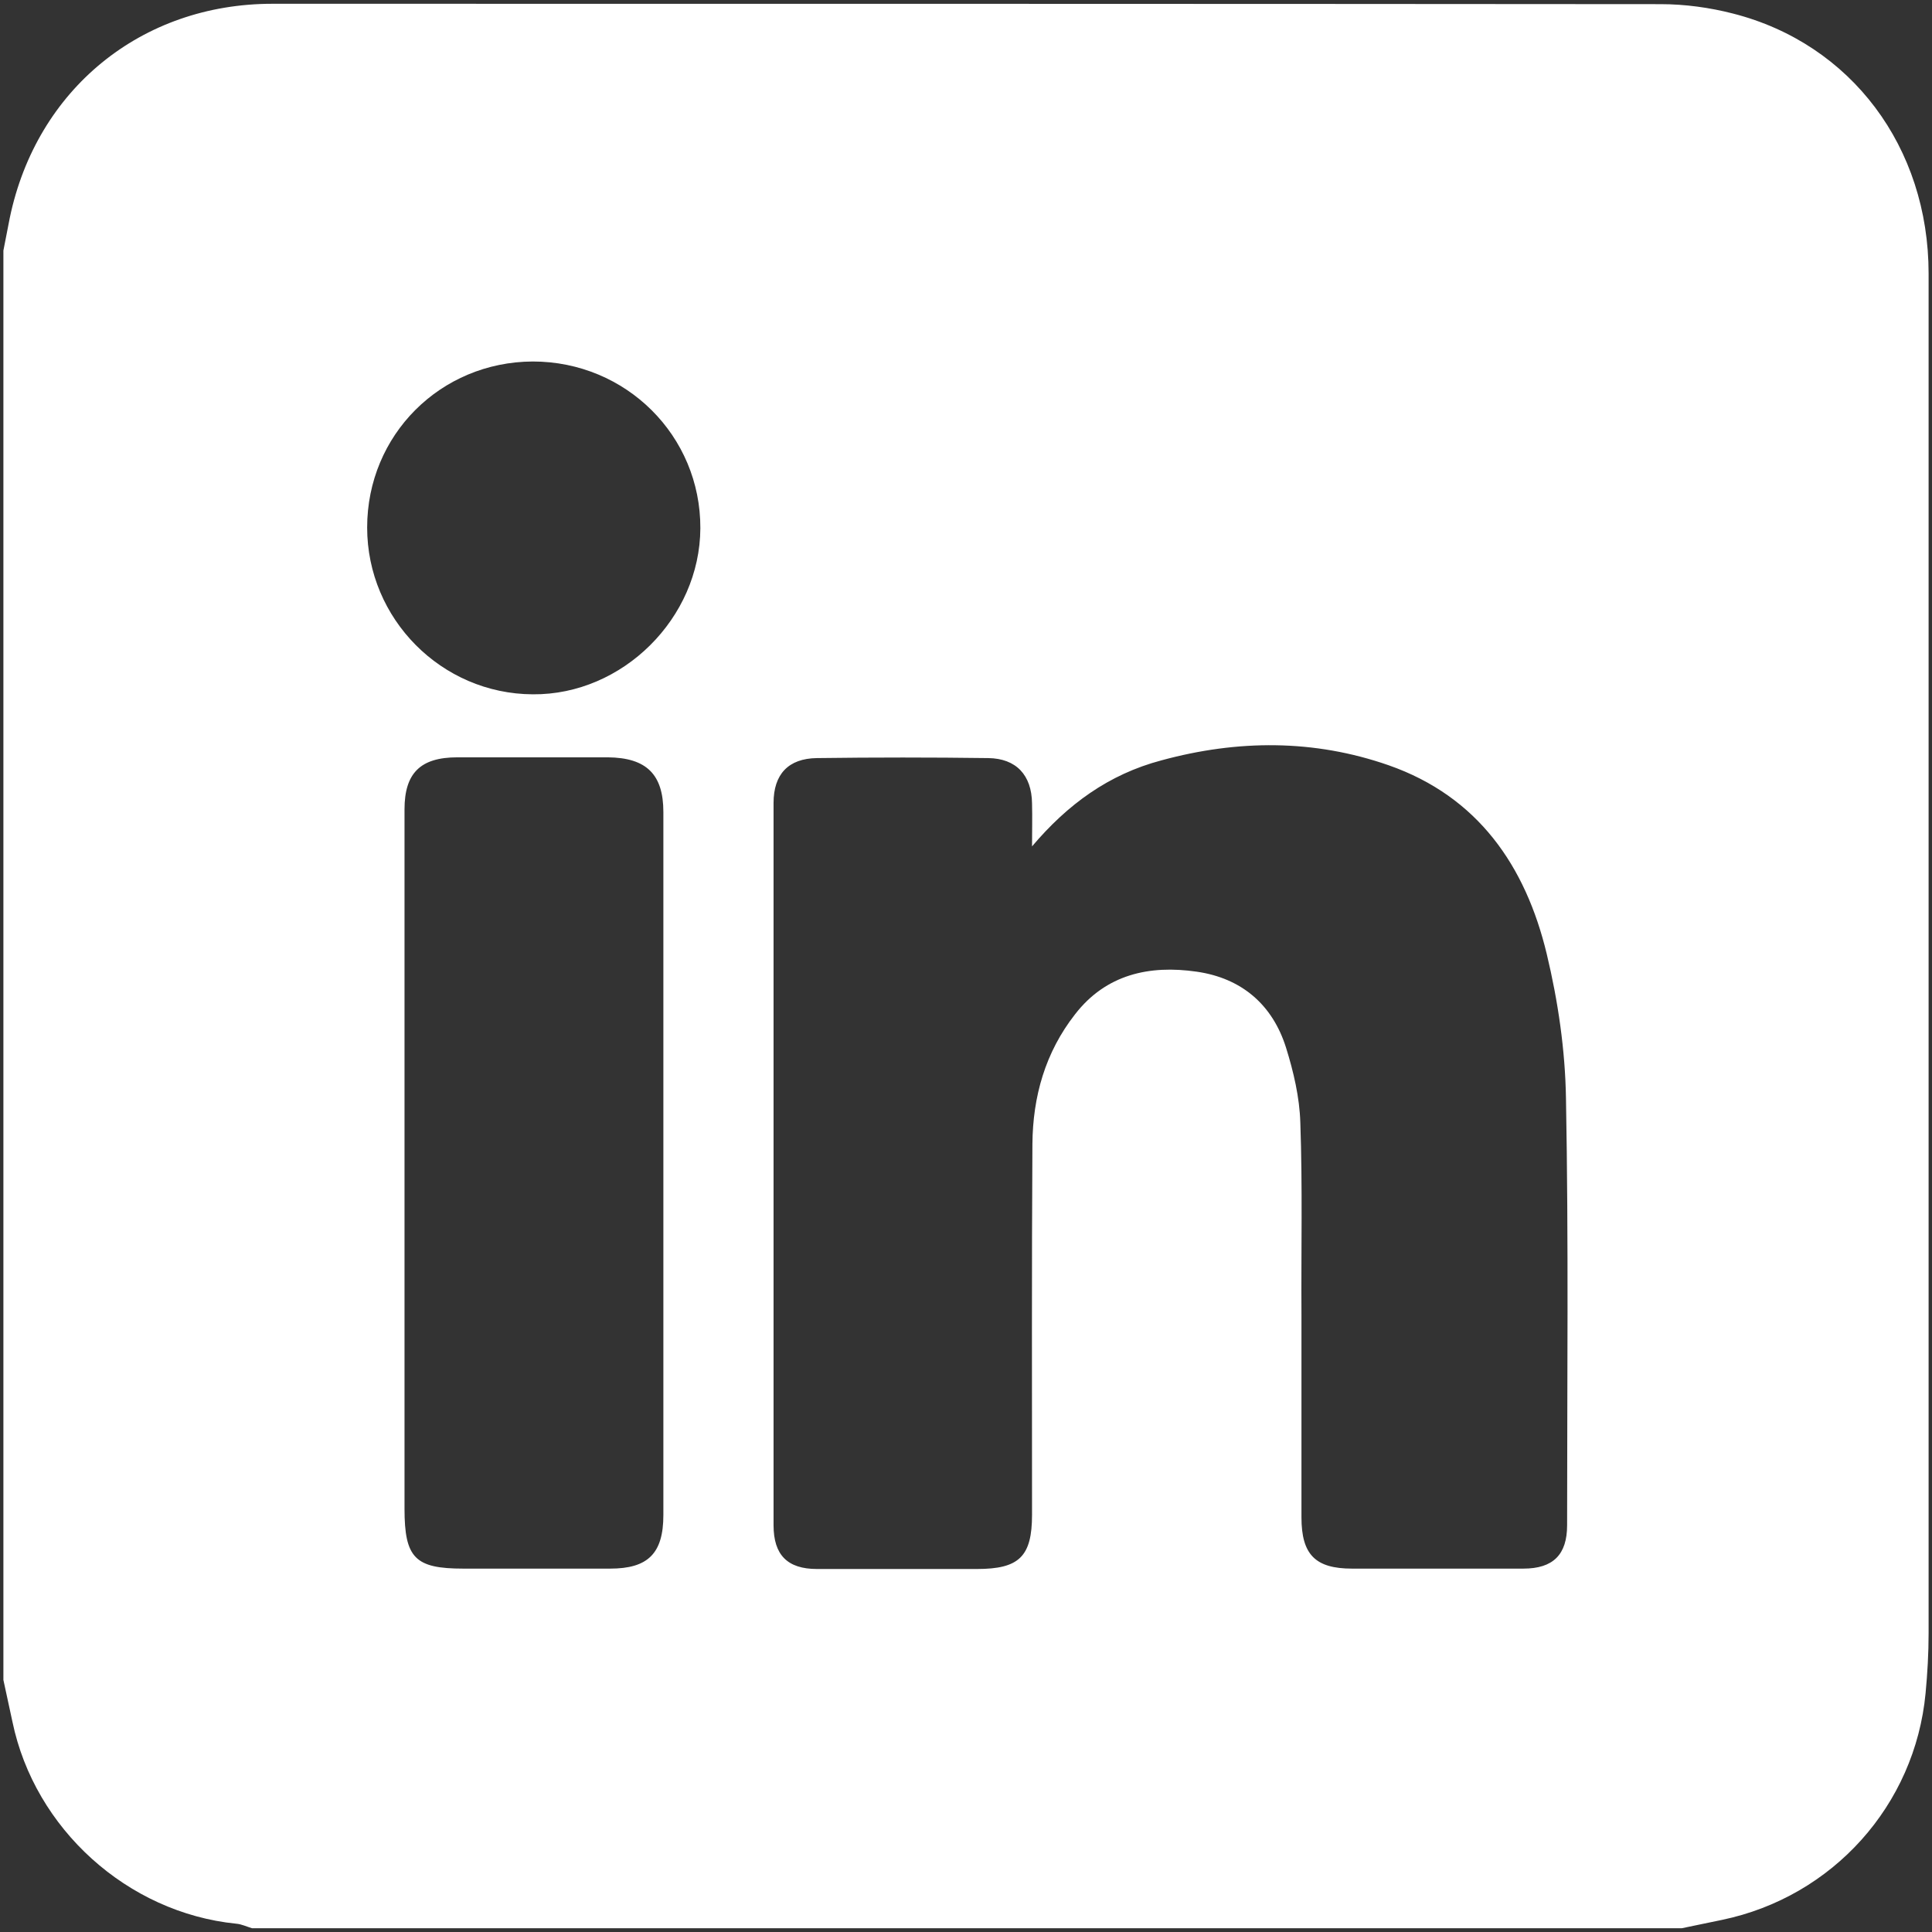<svg xmlns="http://www.w3.org/2000/svg" xmlns:xlink="http://www.w3.org/1999/xlink" id="Capa_1" x="0px" y="0px" viewBox="0 0 512 512" style="enable-background:new 0 0 512 512;" xml:space="preserve"><rect x="0" y="0" width="512" height="512" fill="#333333" stroke="none"/><style type="text/css">	.st0{fill:#FFFFFF;}</style><path class="st0" d="M0.9,445.2c0-126.3,0-252.5,0-378.8c0.6-2.9,1.1-5.8,1.7-8.7C9.7,23.7,37.4,1,72.2,1c122.6,0,245.3,0,367.9,0.1 c6.4,0,13,0.9,19.2,2.5c31.3,8,51.8,35.4,51.8,68.9c0,120.1,0,240.2,0,360.3c0,5.3-0.3,10.6-0.8,15.9c-2.8,29.7-24.6,54-54,60.1 c-3.5,0.7-7.1,1.5-10.6,2.2c-126.3,0-252.6,0-378.9,0c-1.4-0.4-2.8-1.1-4.2-1.2c-28.8-2.9-53.4-25.1-59.3-53.5 C2.5,452.6,1.7,448.9,0.9,445.2z M273.5,224.3c0-3.8,0.1-7.6,0-11.4c-0.1-7.5-4.2-11.9-11.6-12c-15.1-0.2-30.2-0.2-45.4,0 c-7.6,0.1-11.5,4.3-11.5,11.9c0,63.8,0,127.6,0,191.4c0,7.9,3.7,11.6,11.5,11.6c14.1,0,28.2,0,42.4,0c11.2,0,14.6-3.3,14.6-14.4 c0-32.7-0.1-65.4,0.1-98.2c0.1-12.6,3.4-24.3,11.3-34.4c8.2-10.6,19.7-13.1,32.2-11.3c11.9,1.7,20.1,8.7,23.7,20.1 c2,6.4,3.6,13.2,3.8,19.9c0.6,16.9,0.2,33.9,0.3,50.8c0,17.9,0,35.9,0,53.8c0,9.9,3.7,13.6,13.4,13.6c15.1,0,30.2,0,45.4,0 c7.9,0,11.6-3.7,11.6-11.5c0-37.7,0.4-75.4-0.3-113.1c-0.2-12.8-2.1-25.8-5.1-38.3c-5.6-23.3-18.2-41.7-41.9-50 c-19.8-6.9-40-6.8-60.2-1.3C293.8,205.2,282.9,213.2,273.5,224.3z M107.2,308.7c0,30.4,0,60.8,0,91.1c0,13.1,2.8,15.9,15.6,15.9 c13,0,25.9,0,38.9,0c10,0,14.1-4,14.1-14.2c0-62.1,0-124.2,0-186.3c0-10-4.5-14.4-14.7-14.5c-13.3,0-26.6,0-39.9,0 c-9.8,0-14,4.2-14,13.8C107.2,245.9,107.2,277.3,107.2,308.7z M97.3,139.8c0,24.2,19.7,44.1,43.9,44.2c23.8,0.2,44.3-20.2,44.4-44 c0.1-24.5-19.7-44.2-44.4-44.2C116.7,95.9,97.3,115.3,97.3,139.8z"></path></svg>